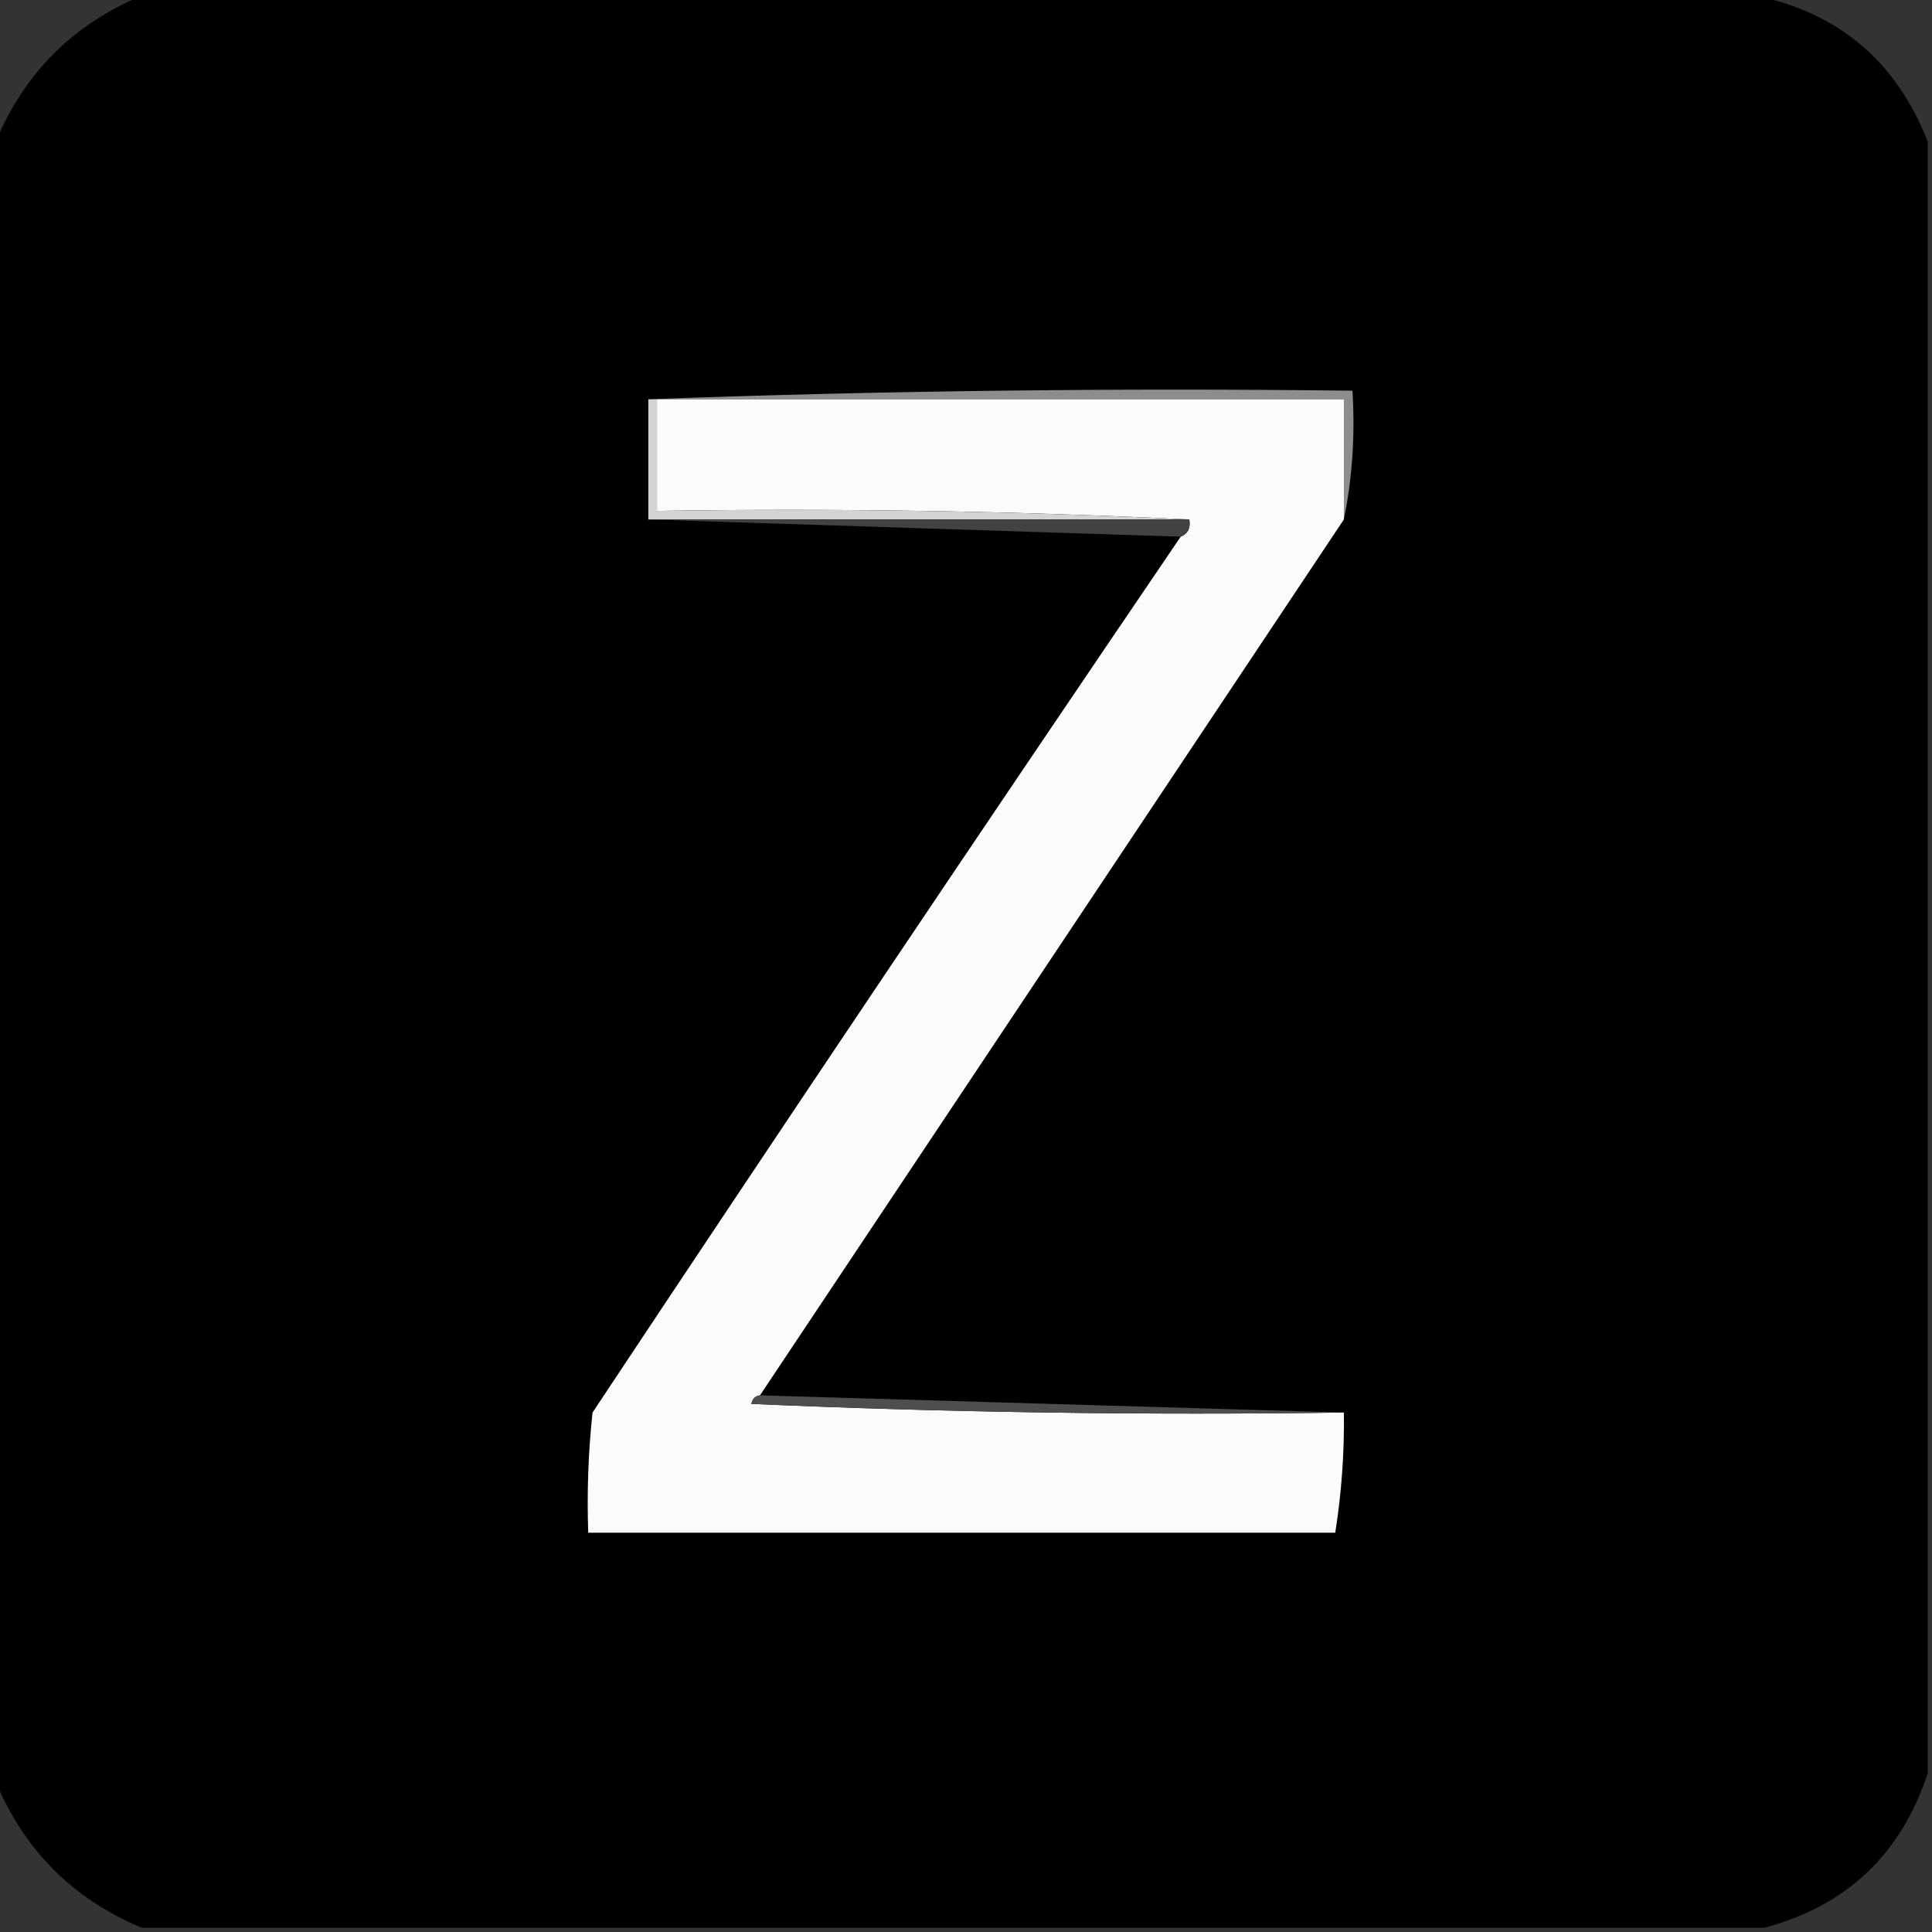 <svg width="32" height="32" viewBox="0 0 32 32" fill="none" xmlns="http://www.w3.org/2000/svg">
<rect x="0" y="0" width="32" height="32" fill="#333333" stroke="none"/>
<g clip-path="url(#clip0_163_1935)">
<path fill-rule="evenodd" clip-rule="evenodd" d="M2.347 -0.071C11.26 -0.071 20.173 -0.071 29.085 -0.071C30.463 0.216 31.412 1.022 31.93 2.347C31.93 11.354 31.93 20.361 31.93 29.369C31.488 30.712 30.587 31.565 29.227 31.929C20.267 31.929 11.307 31.929 2.347 31.929C1.21 31.455 0.404 30.649 -0.07 29.511C-0.07 20.456 -0.07 11.402 -0.07 2.347C0.404 1.209 1.21 0.403 2.347 -0.071Z" fill="black"/>
<path fill-rule="evenodd" clip-rule="evenodd" d="M10.738 6.613C14.601 6.471 18.489 6.424 22.401 6.471C22.446 7.21 22.399 7.921 22.258 8.604C22.258 7.941 22.258 7.277 22.258 6.613C18.466 6.613 14.673 6.613 10.88 6.613C10.833 6.613 10.786 6.613 10.738 6.613Z" fill="#8D8D8D"/>
<path fill-rule="evenodd" clip-rule="evenodd" d="M10.881 6.613C14.674 6.613 18.466 6.613 22.259 6.613C22.259 7.277 22.259 7.941 22.259 8.604C19.035 13.44 15.811 18.276 12.588 23.111C12.51 23.12 12.463 23.167 12.445 23.253C15.715 23.396 18.986 23.443 22.259 23.396C22.268 24.064 22.22 24.728 22.116 25.387C17.992 25.387 13.868 25.387 9.743 25.387C9.72 24.721 9.743 24.058 9.814 23.396C13.037 18.538 16.285 13.703 19.556 8.889C19.676 8.84 19.723 8.745 19.699 8.604C16.784 8.463 13.845 8.415 10.881 8.462C10.881 7.846 10.881 7.23 10.881 6.613Z" fill="#FBFBFB"/>
<path fill-rule="evenodd" clip-rule="evenodd" d="M10.738 6.613C10.786 6.613 10.833 6.613 10.88 6.613C10.88 7.23 10.88 7.846 10.88 8.462C13.844 8.415 16.784 8.463 19.698 8.604C16.712 8.604 13.725 8.604 10.738 8.604C10.738 7.941 10.738 7.277 10.738 6.613Z" fill="#D3D3D3"/>
<path fill-rule="evenodd" clip-rule="evenodd" d="M10.738 8.604C13.725 8.604 16.712 8.604 19.698 8.604C19.723 8.745 19.675 8.84 19.556 8.889C16.617 8.794 13.678 8.699 10.738 8.604Z" fill="#424242"/>
<path fill-rule="evenodd" clip-rule="evenodd" d="M12.588 23.111C15.811 23.206 19.035 23.301 22.259 23.396C18.986 23.443 15.715 23.396 12.445 23.253C12.463 23.167 12.51 23.12 12.588 23.111Z" fill="#4E4E4E"/>
</g>
<defs>
<clipPath id="clip0_163_1935">
<rect width="32" height="32" fill="white"/>
</clipPath>
</defs>
</svg>
